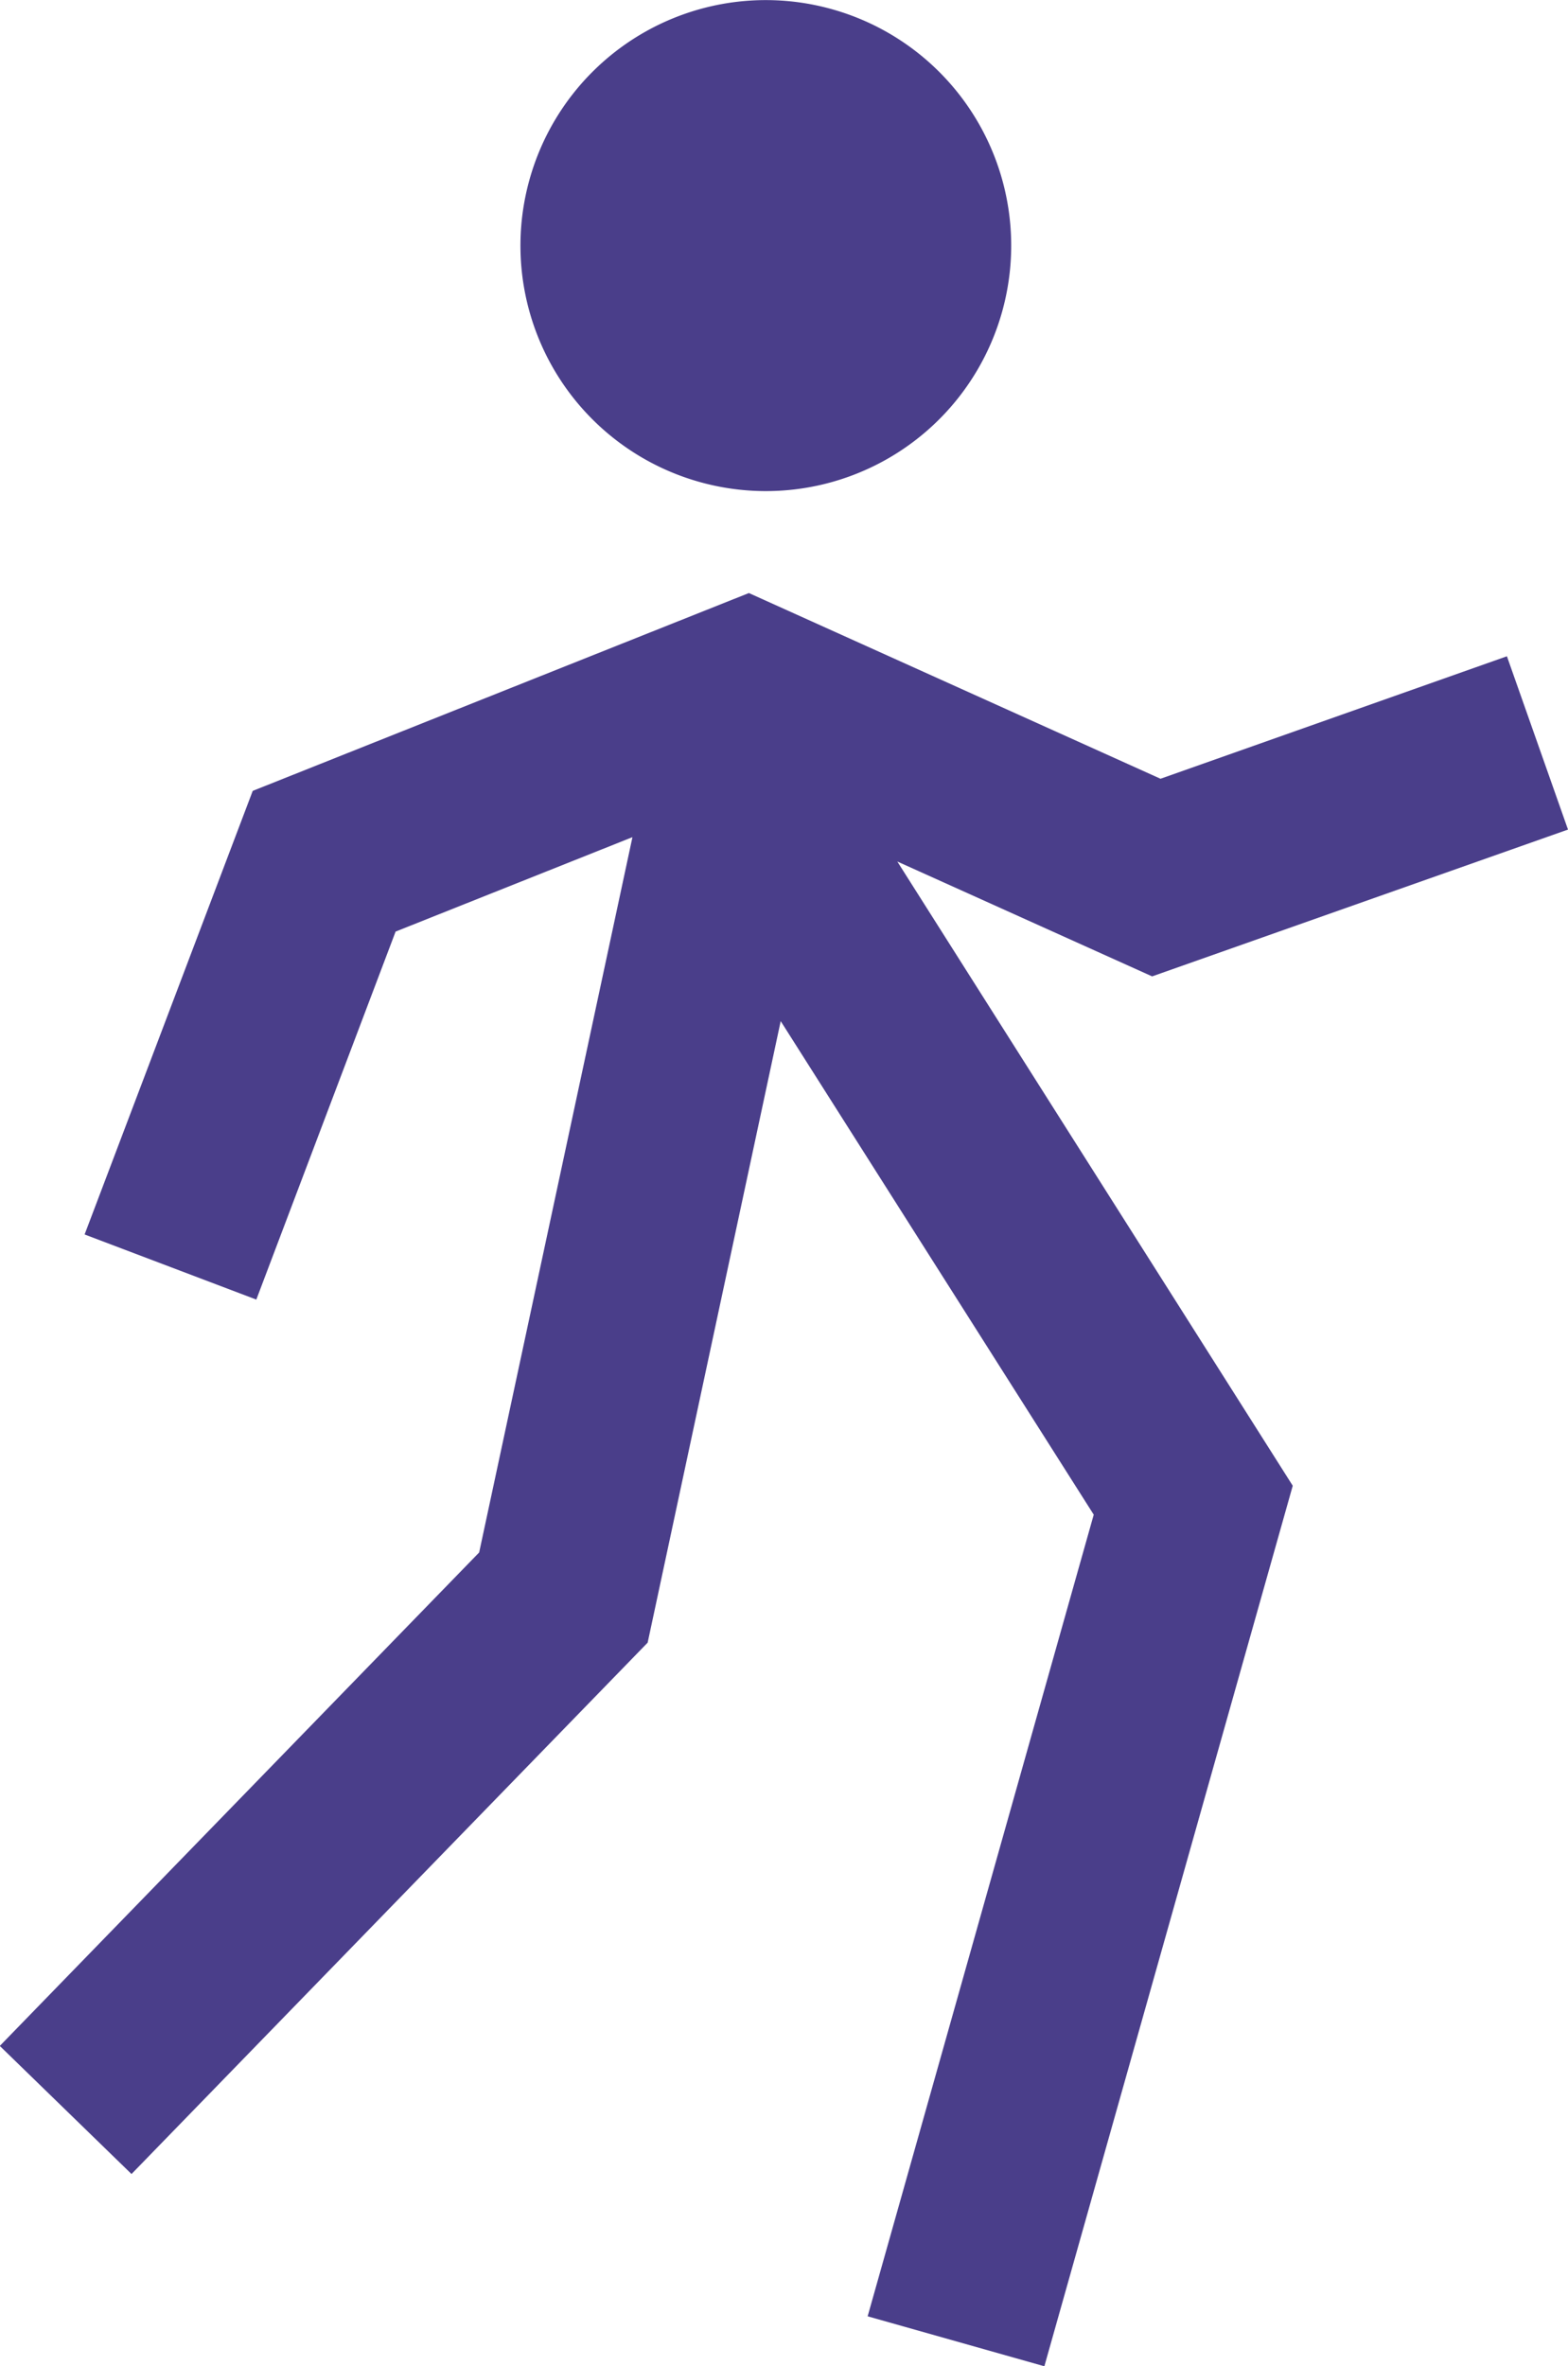 <svg xmlns="http://www.w3.org/2000/svg" width="54.214" height="81.761" viewBox="0 0 54.214 81.761">
  <g id="Gruppe_498" data-name="Gruppe 498" transform="translate(-730 -1004)">
    <path id="Pfad_1074" data-name="Pfad 1074" d="M-58.79,567.4l14.379-5.073-2.112-5.988L-58.5,560.571l-14.232-6.417-17.155,6.836L-95.7,576.318l5.937,2.25,4.816-12.716,8.189-3.263-5.3,24.717-16.574,17.051,4.554,4.426,17.846-18.361,4.6-21.476L-60.809,586l-7.817,27.7,6.11,1.726L-53.928,585-67.6,563.431Z" transform="translate(828.625 470.338)" fill="#4a3e8a"/>
    <path id="Pfad_1073" data-name="Pfad 1073" d="M-79.858,558.885a8.482,8.482,0,0,0,10.471-5.863,8.48,8.48,0,0,0-5.861-10.464,8.481,8.481,0,0,0-10.469,5.86A8.48,8.48,0,0,0-79.858,558.885Z" transform="translate(834.031 461.765)" fill="#4a3e8a"/>
  </g>
</svg>
